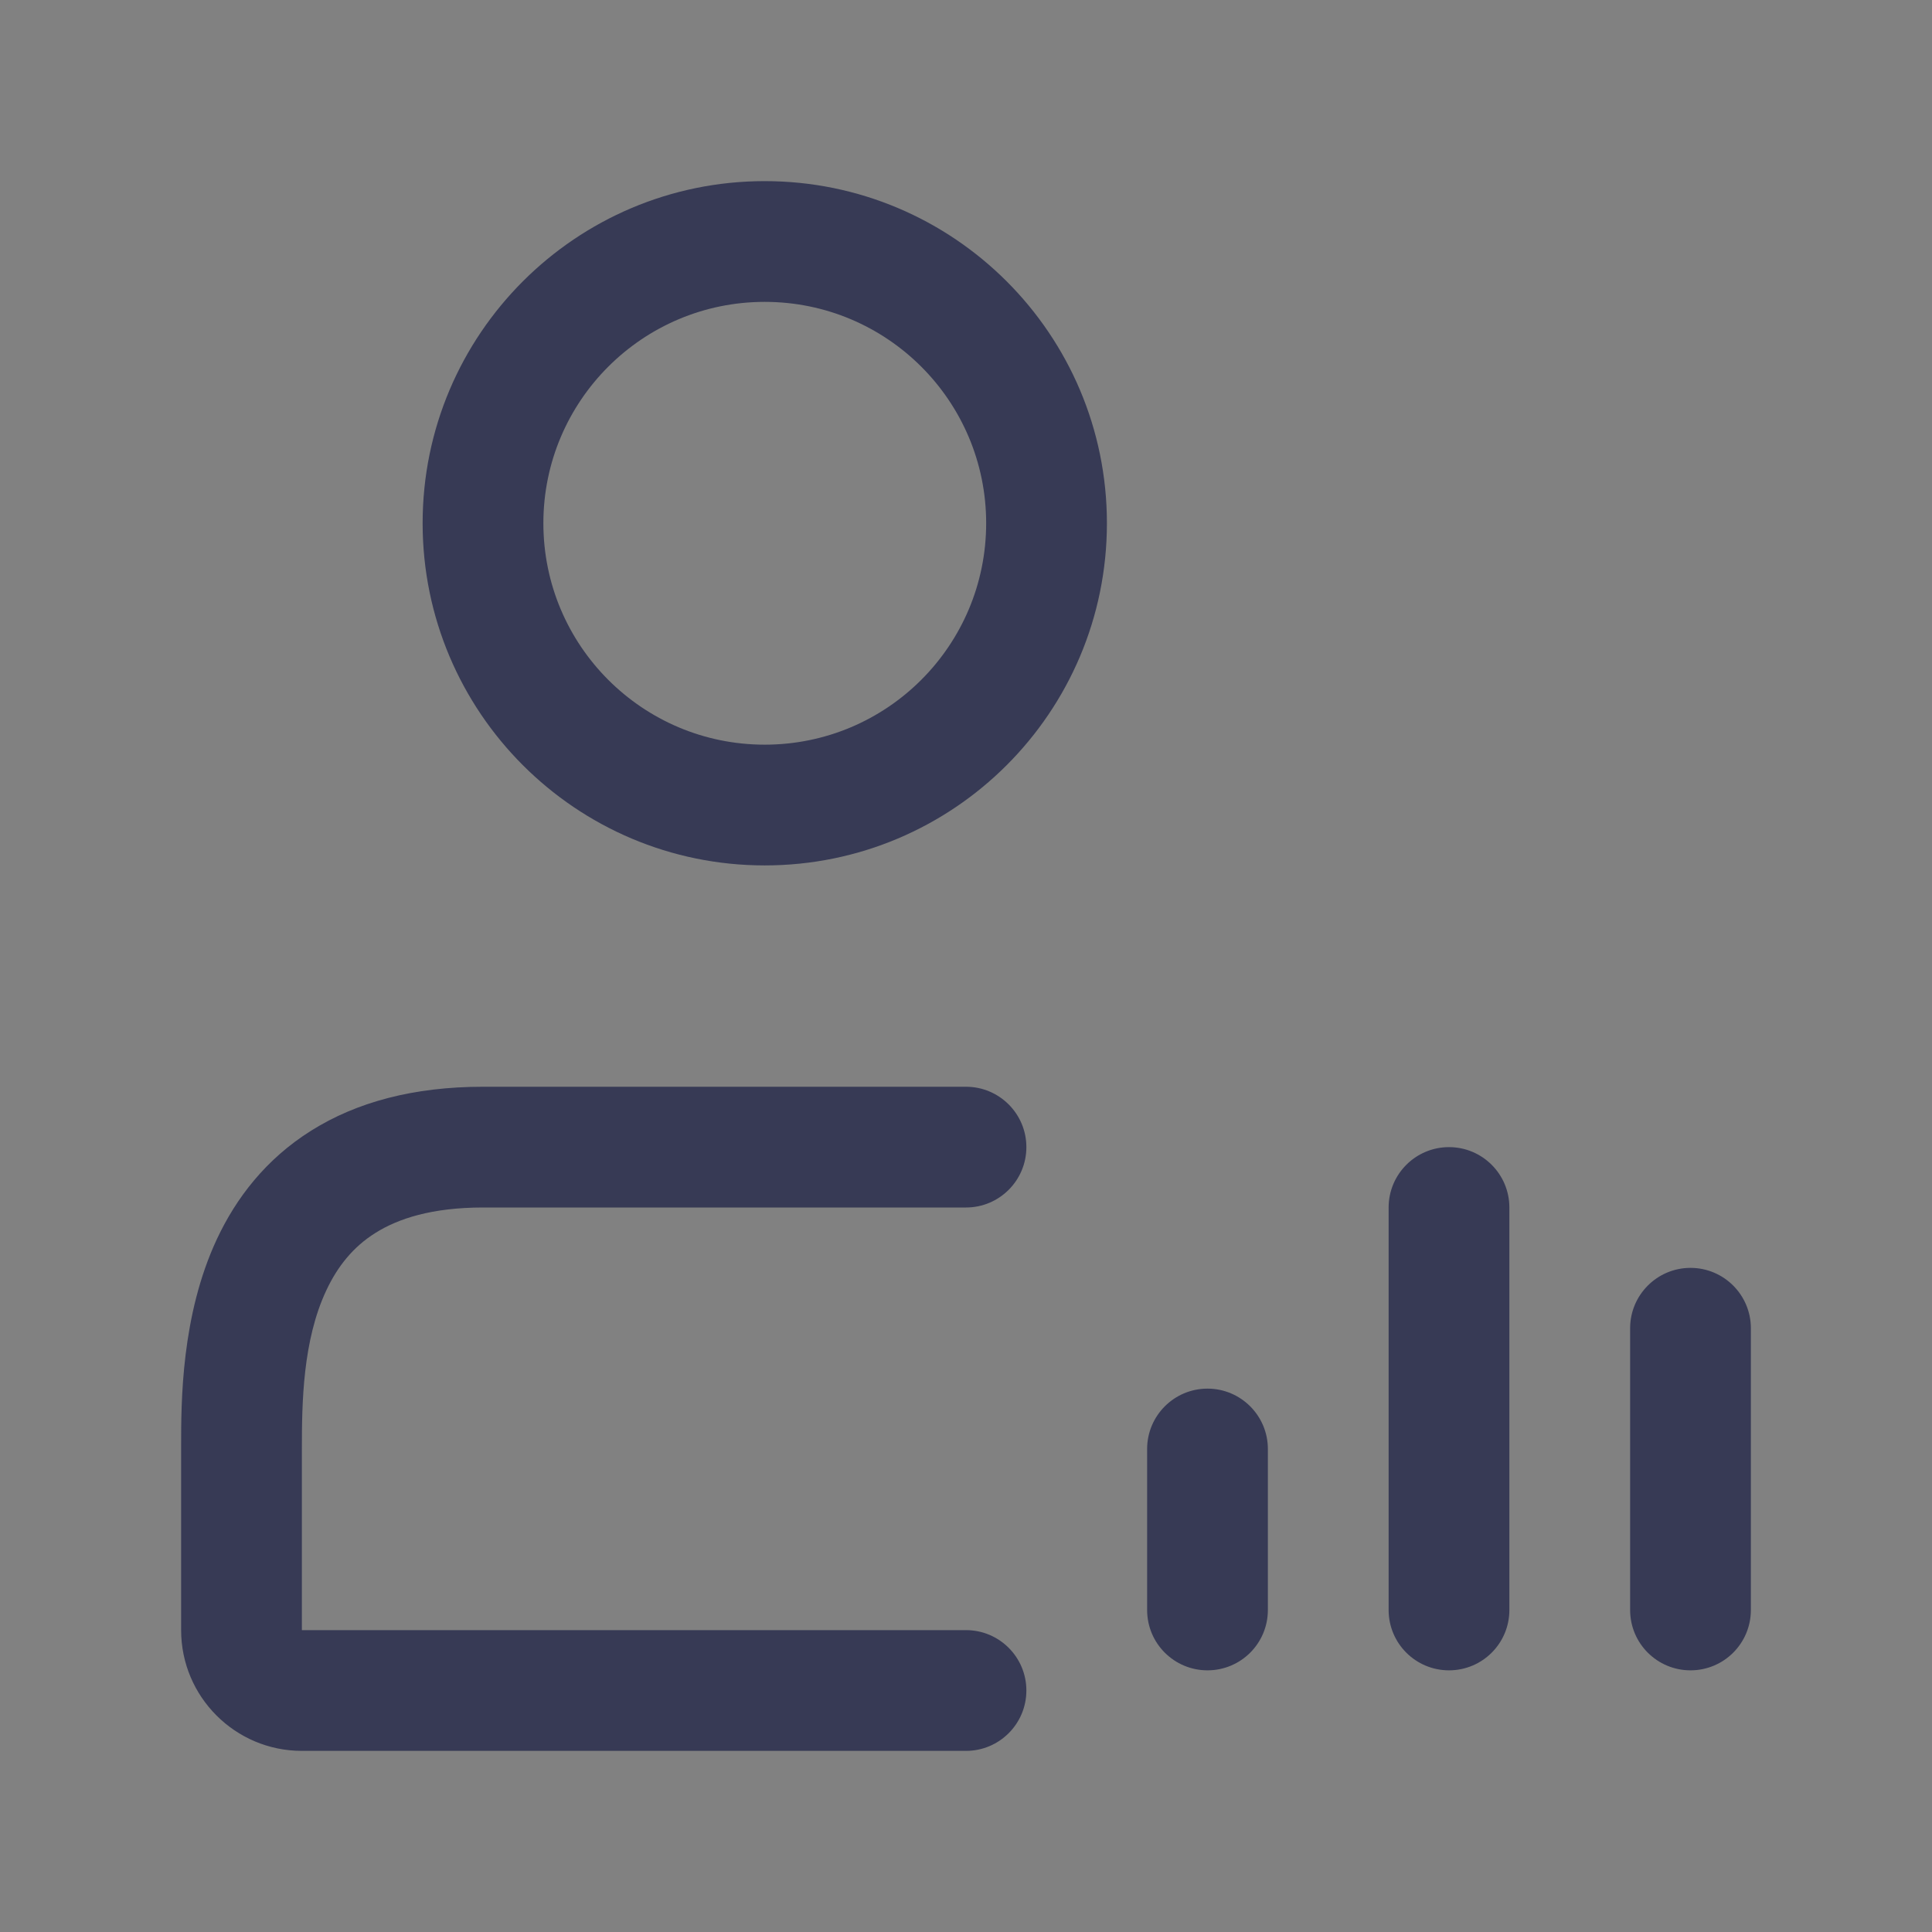<svg width="16" height="16" viewBox="0 0 16 16" fill="none" xmlns="http://www.w3.org/2000/svg">
<rect x="0" y="0" width="16" height="16" fill="#808080" stroke="none"/>
<rect width="16" height="16" fill="white" fill-opacity="0.01"/>
<path fill-rule="evenodd" clip-rule="evenodd" d="M3.5 4.333C3.5 2.769 4.769 1.5 6.333 1.5C7.898 1.5 9.167 2.769 9.167 4.333C9.167 5.898 7.898 7.167 6.333 7.167C4.769 7.167 3.5 5.898 3.5 4.333ZM6.333 2.5C5.321 2.5 4.5 3.321 4.5 4.333C4.5 5.346 5.321 6.167 6.333 6.167C7.346 6.167 8.167 5.346 8.167 4.333C8.167 3.321 7.346 2.5 6.333 2.5ZM12 9.5C12.276 9.5 12.5 9.724 12.5 10V13.333C12.5 13.61 12.276 13.833 12 13.833C11.724 13.833 11.5 13.61 11.5 13.333V10C11.5 9.724 11.724 9.5 12 9.5ZM14.5 11C14.5 10.724 14.276 10.5 14 10.5C13.724 10.5 13.5 10.724 13.5 11V13.333C13.5 13.61 13.724 13.833 14 13.833C14.276 13.833 14.5 13.61 14.5 13.333V11ZM10 11.5C10.276 11.5 10.5 11.724 10.5 12V13.333C10.5 13.61 10.276 13.833 10 13.833C9.724 13.833 9.5 13.61 9.5 13.333V12C9.5 11.724 9.724 11.5 10 11.5ZM2.5 12C2.5 11.616 2.507 11.101 2.703 10.685C2.795 10.489 2.924 10.326 3.11 10.21C3.296 10.093 3.575 10 4 10H8C8.276 10 8.5 9.776 8.5 9.5C8.5 9.224 8.276 9 8 9H4C3.426 9 2.954 9.127 2.578 9.363C2.201 9.599 1.955 9.923 1.797 10.26C1.5 10.894 1.5 11.612 1.5 11.977L1.5 12V13.5C1.5 14.052 1.948 14.5 2.5 14.5H8C8.276 14.5 8.5 14.276 8.5 14C8.5 13.724 8.276 13.5 8 13.5H2.5V12Z" fill="#373A55"/>
</svg>
